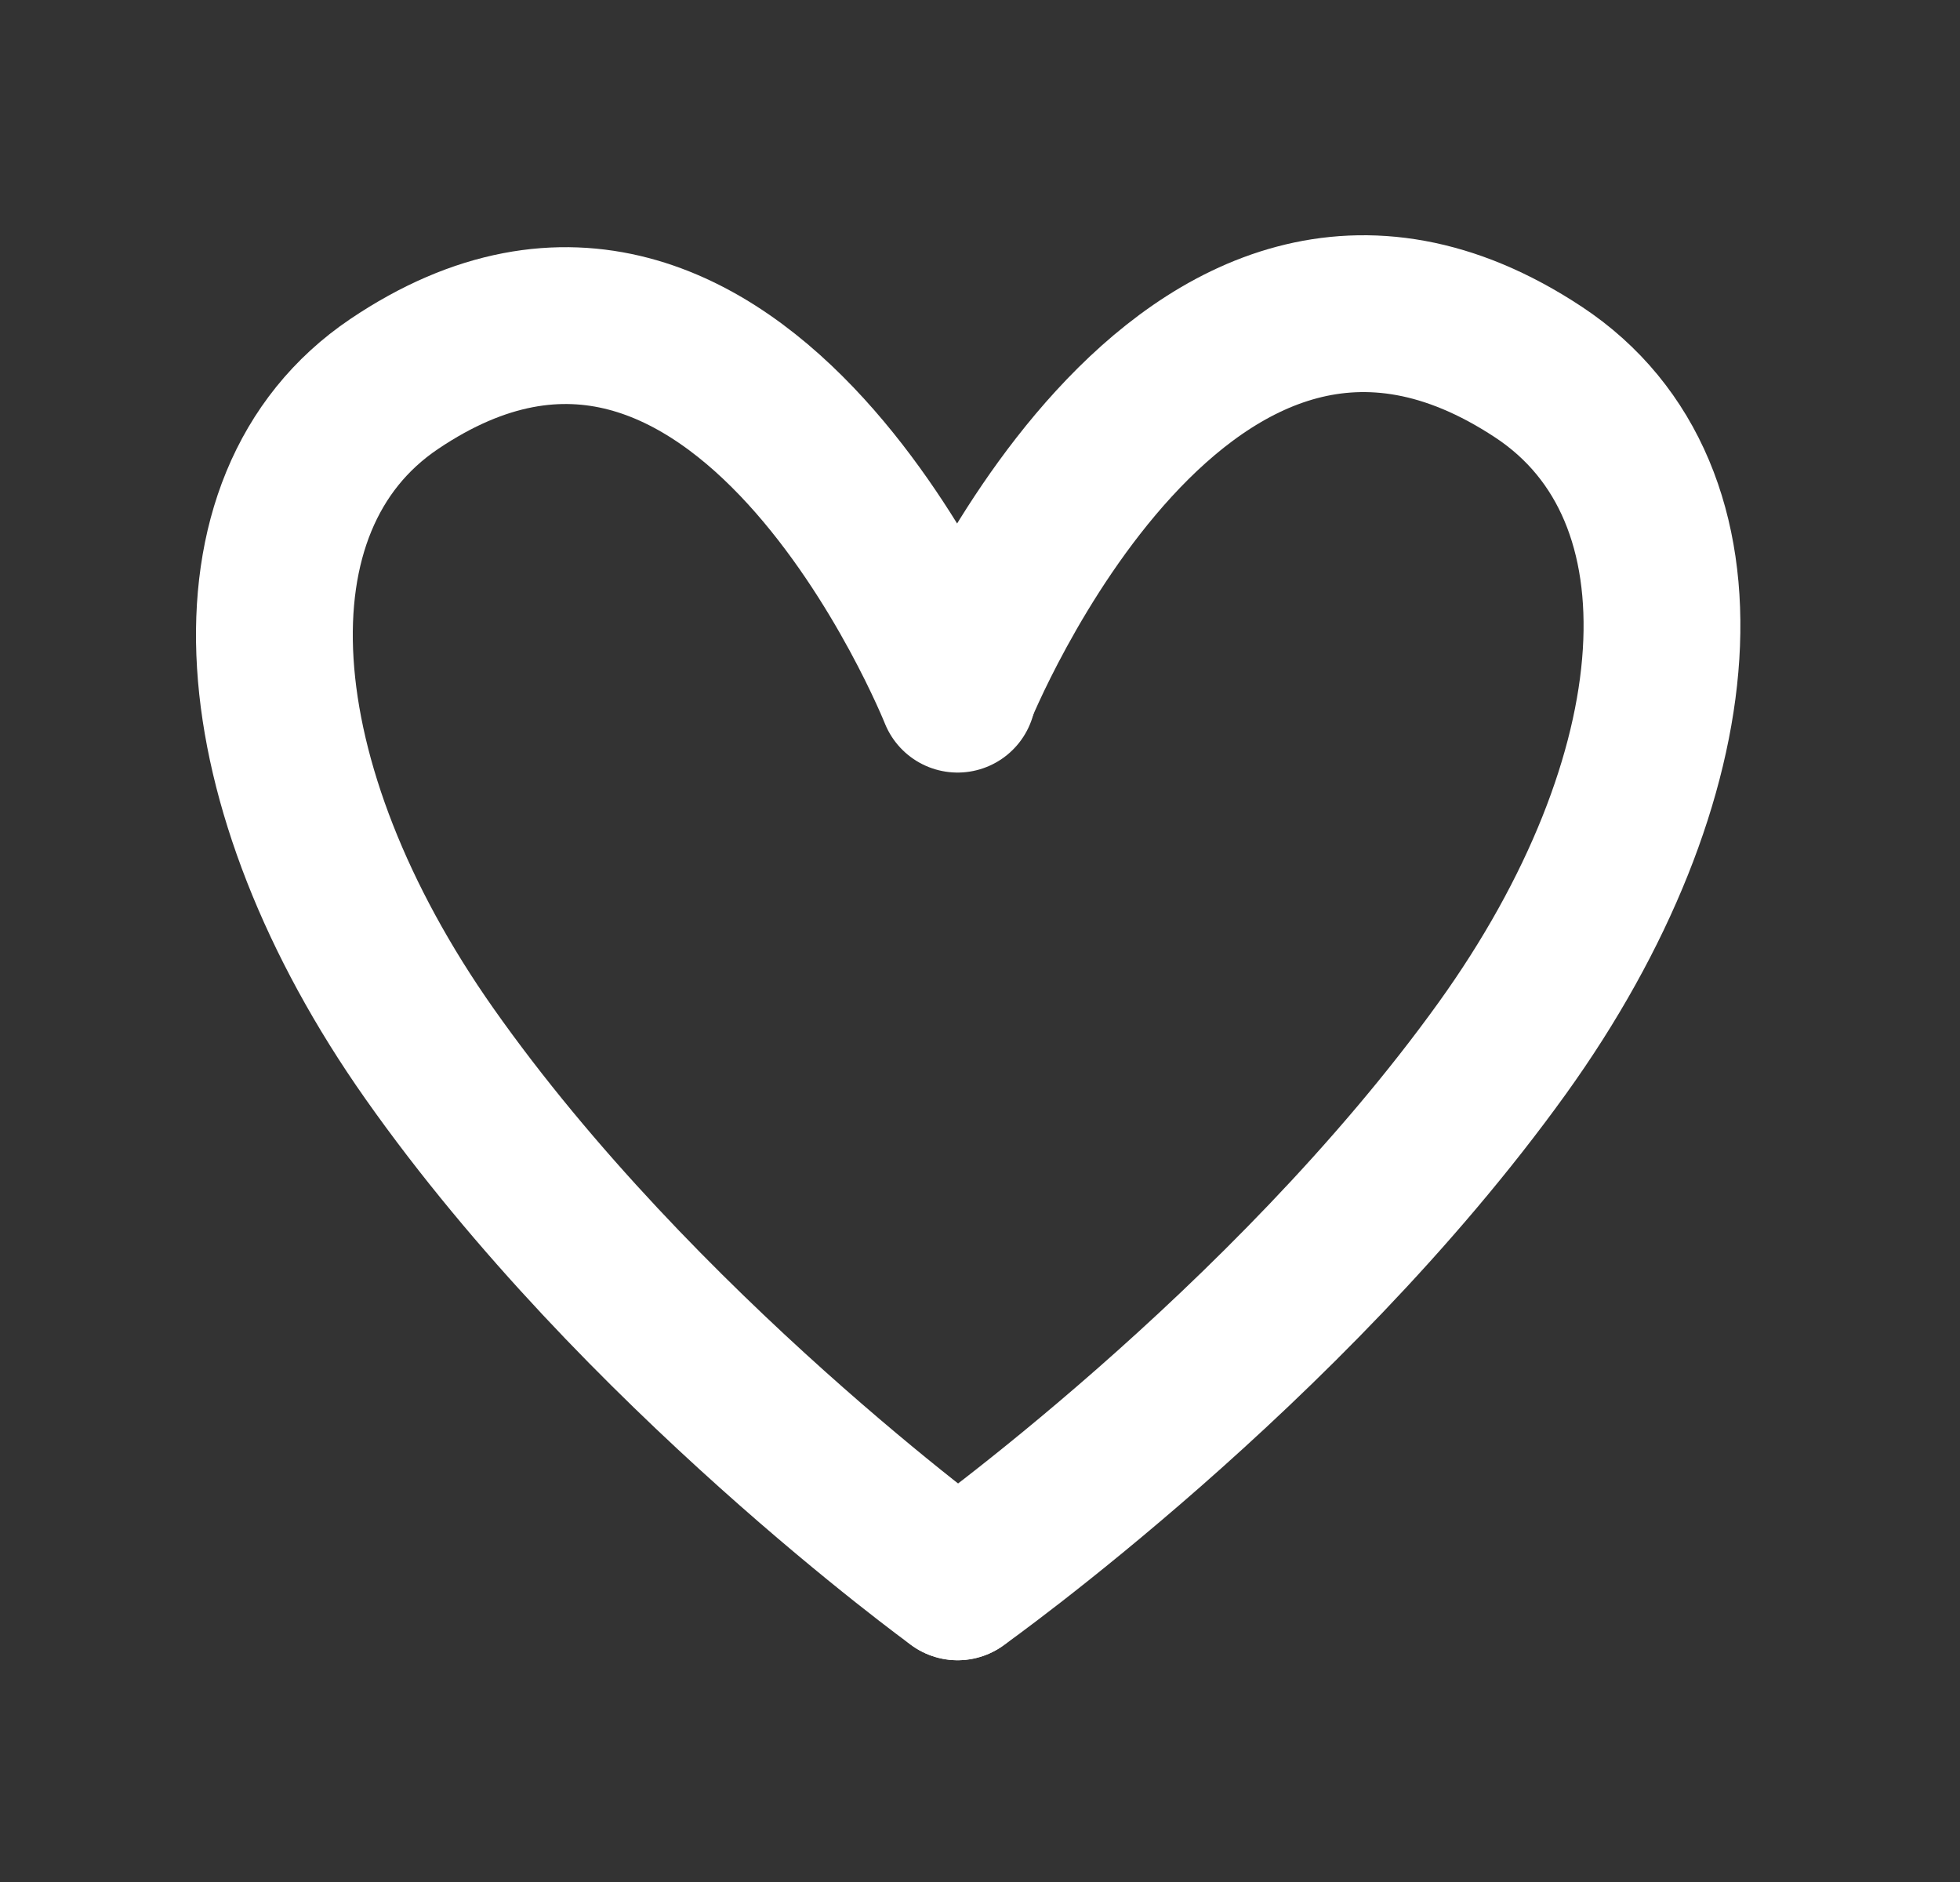 <svg fill="none" viewBox="0 0 25 24" height="24" width="25" xmlns="http://www.w3.org/2000/svg">
    <rect x="0" y="0" width="25" height="24" fill="#333333" stroke="none"/>
    <path stroke-linejoin="round" stroke-linecap="round" stroke-width="2" stroke="white" d="M12.214 20.172C12.214 20.172 8.144 17.224 5.476 13.434C3.083 10.036 2.78 6.414 5.026 4.898C9.451 1.913 12.214 8.852 12.214 8.852"/>
    <path stroke-linejoin="round" stroke-linecap="round" stroke-width="2" stroke="white" d="M12.214 20.172C12.214 20.172 16.41 17.194 19.162 13.367C21.629 9.935 21.941 6.276 19.625 4.746C15.063 1.731 12.214 8.829 12.214 8.829"/>
</svg>